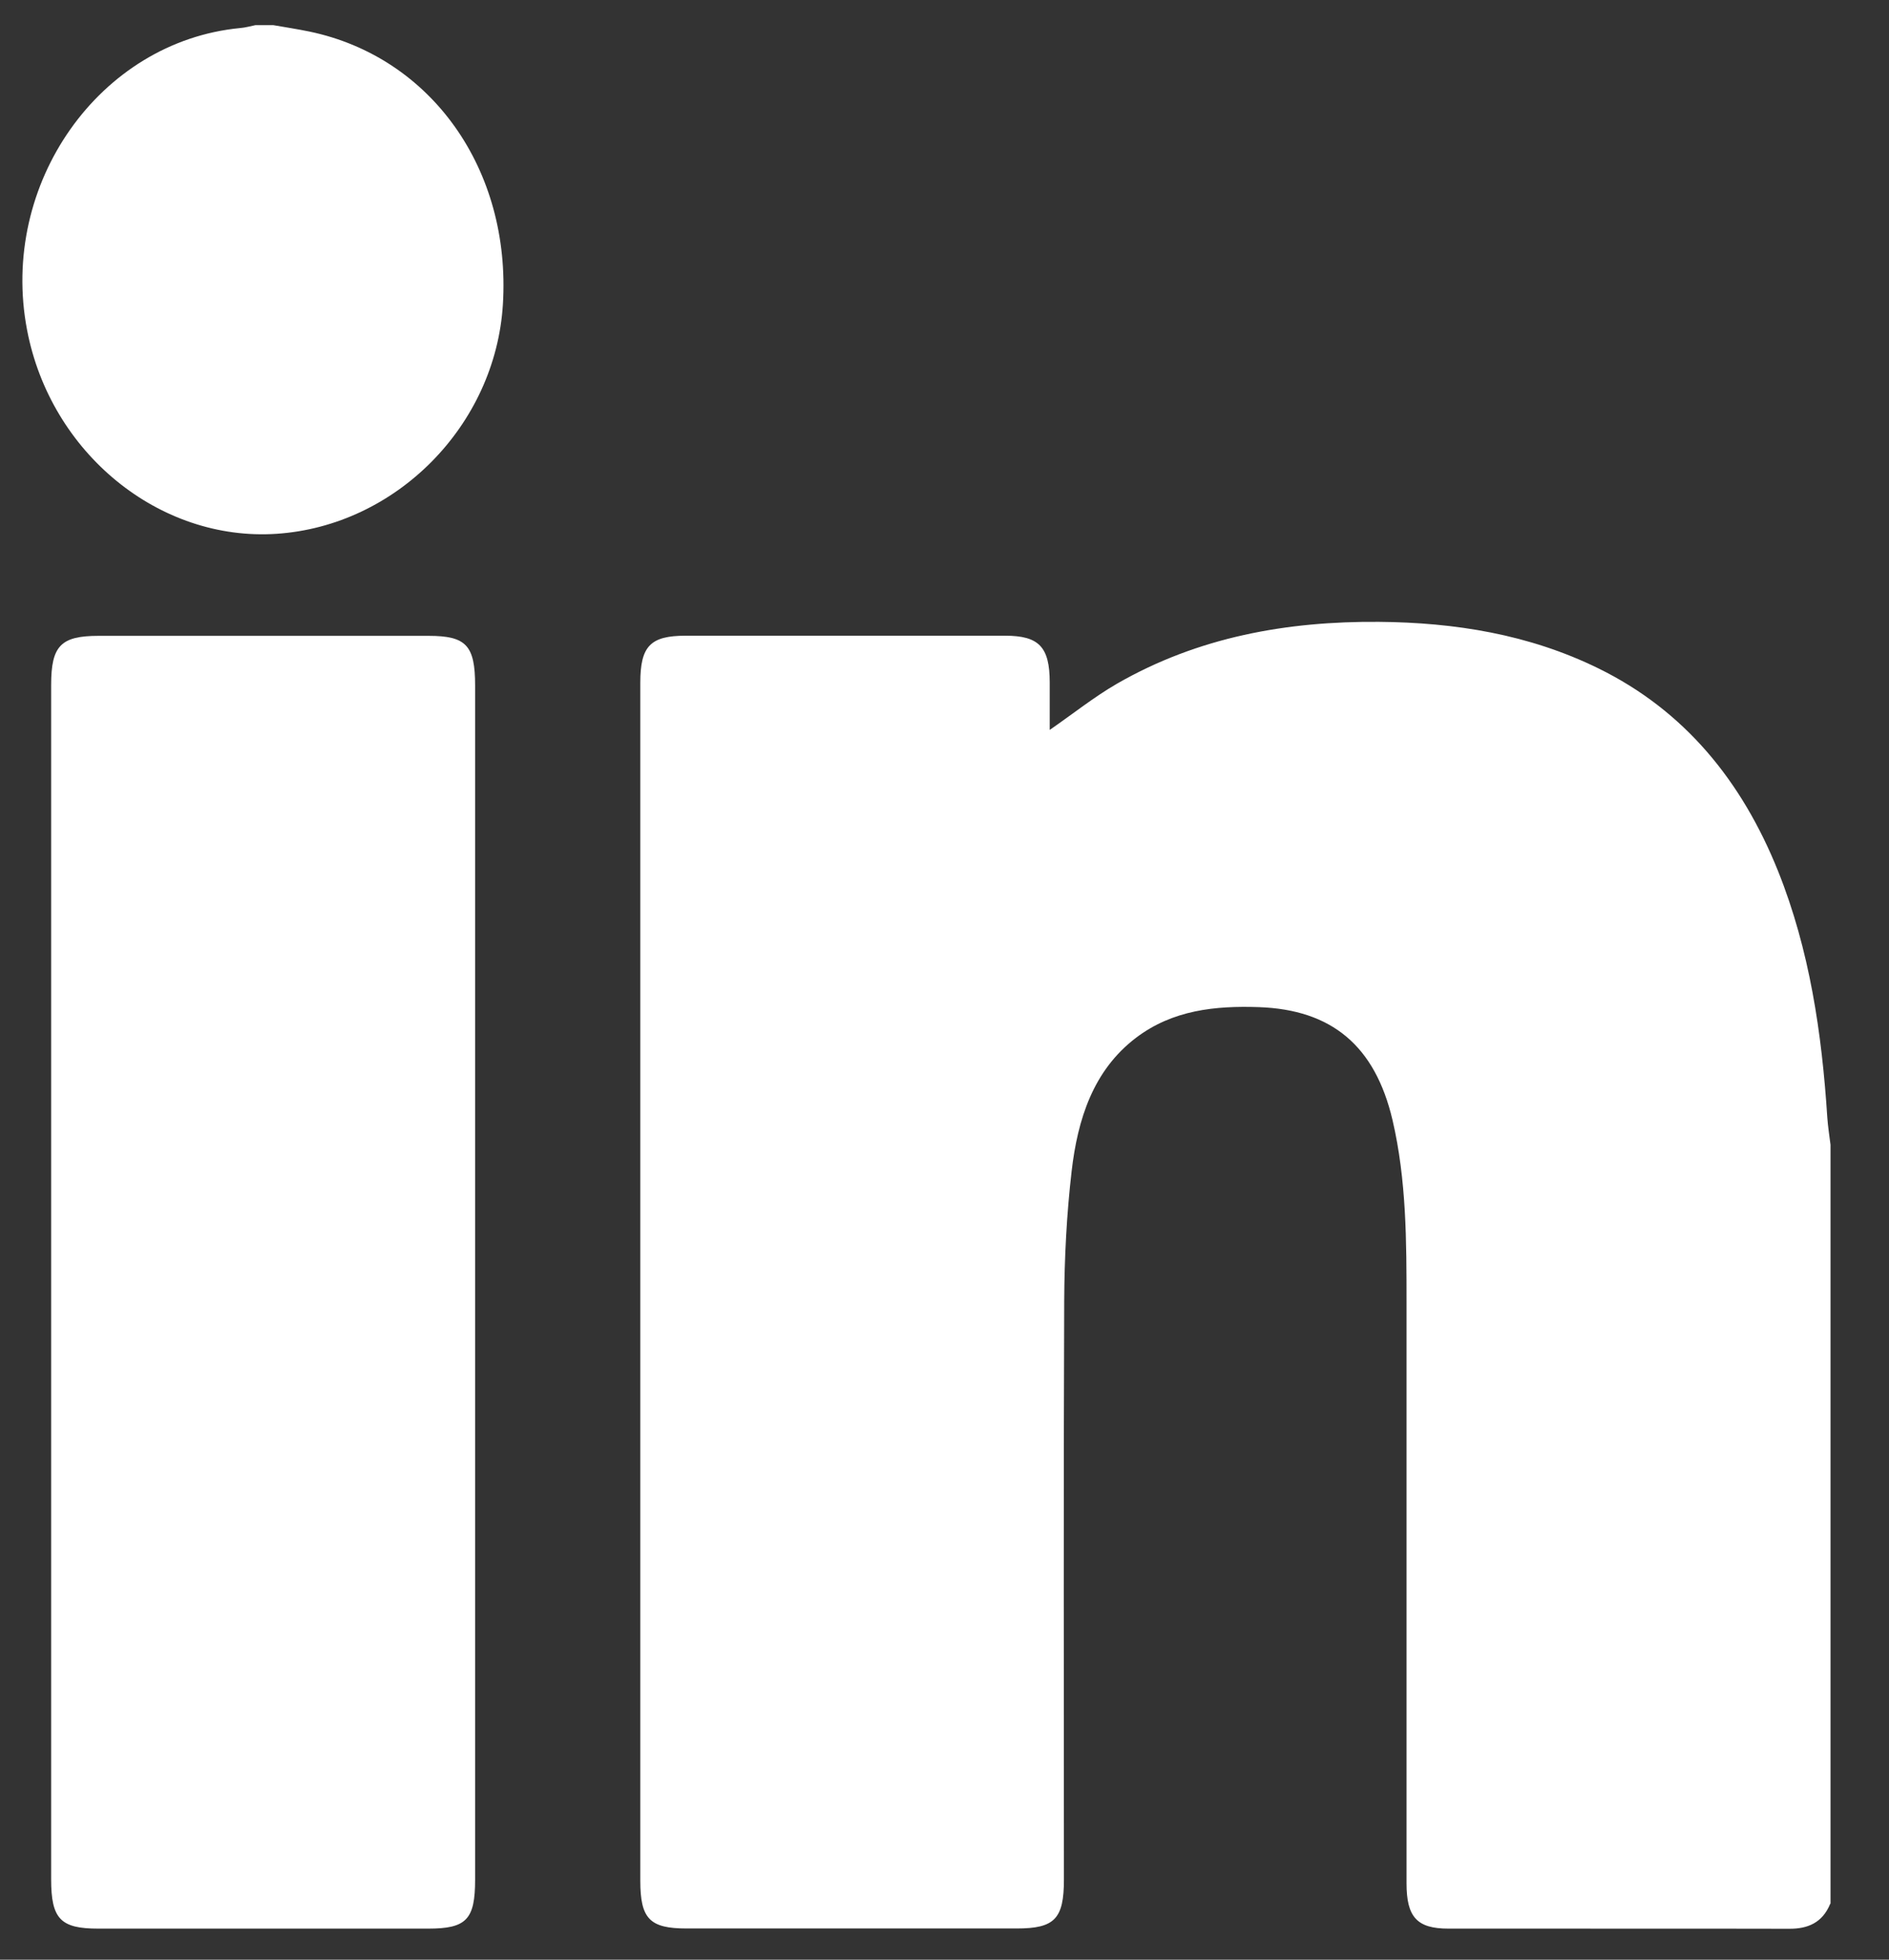 <svg width="27" height="28" viewBox="0 0 27 28" fill="none" xmlns="http://www.w3.org/2000/svg">
<rect x="0" y="0" width="27" height="28" fill="#333333" stroke="none"/>
<g clip-path="url(#clip0_24_448)">
<path d="M26.16 27.201C26.048 27.474 25.838 27.56 25.571 27.558C23.948 27.554 22.325 27.558 20.702 27.556C20.253 27.556 20.104 27.391 20.104 26.909C20.104 24.145 20.104 21.381 20.104 18.618C20.104 17.741 20.104 16.862 19.904 16.005C19.654 14.94 19.032 14.426 17.993 14.39C17.369 14.369 16.762 14.43 16.237 14.828C15.624 15.294 15.403 15.993 15.317 16.735C15.246 17.349 15.214 17.97 15.211 18.589C15.2 21.343 15.207 24.098 15.207 26.853C15.207 27.417 15.075 27.554 14.531 27.554C12.959 27.554 11.387 27.554 9.814 27.554C9.286 27.554 9.152 27.416 9.152 26.87C9.152 21.165 9.152 15.461 9.152 9.757C9.152 9.232 9.295 9.083 9.801 9.083C11.323 9.083 12.845 9.083 14.367 9.083C14.851 9.083 15.003 9.244 15.004 9.749C15.004 9.969 15.004 10.188 15.004 10.429C15.338 10.198 15.637 9.959 15.963 9.77C17.13 9.099 18.397 8.875 19.709 8.885C20.793 8.894 21.852 9.062 22.847 9.55C24.074 10.152 24.896 11.154 25.416 12.45C25.865 13.573 26.04 14.758 26.118 15.965C26.127 16.096 26.148 16.226 26.164 16.357V27.2L26.16 27.201Z" fill="white"/>
<path d="M3.905 0.359C4.078 0.389 4.252 0.416 4.423 0.451C6.167 0.815 7.306 2.423 7.188 4.349C7.082 6.077 5.665 7.513 3.953 7.627C2.274 7.739 0.723 6.472 0.387 4.715C-0.013 2.627 1.422 0.594 3.431 0.401C3.506 0.395 3.579 0.374 3.652 0.359C3.737 0.359 3.82 0.359 3.905 0.359Z" fill="white"/>
<path d="M6.791 18.324C6.791 21.168 6.791 24.011 6.791 26.855C6.791 27.426 6.667 27.556 6.121 27.556C4.549 27.556 2.975 27.556 1.403 27.556C0.863 27.556 0.731 27.416 0.731 26.849C0.731 21.162 0.731 15.475 0.731 9.788C0.731 9.228 0.868 9.085 1.409 9.085C2.981 9.085 4.555 9.085 6.127 9.085C6.663 9.085 6.791 9.222 6.791 9.795C6.791 12.638 6.791 15.482 6.791 18.325V18.324Z" fill="white"/>
</g>
<defs>
<clipPath id="clip0_24_448">
<rect width="25.84" height="27.2" fill="white" transform="translate(0.32 0.359)"/>
</clipPath>
</defs>
</svg>
